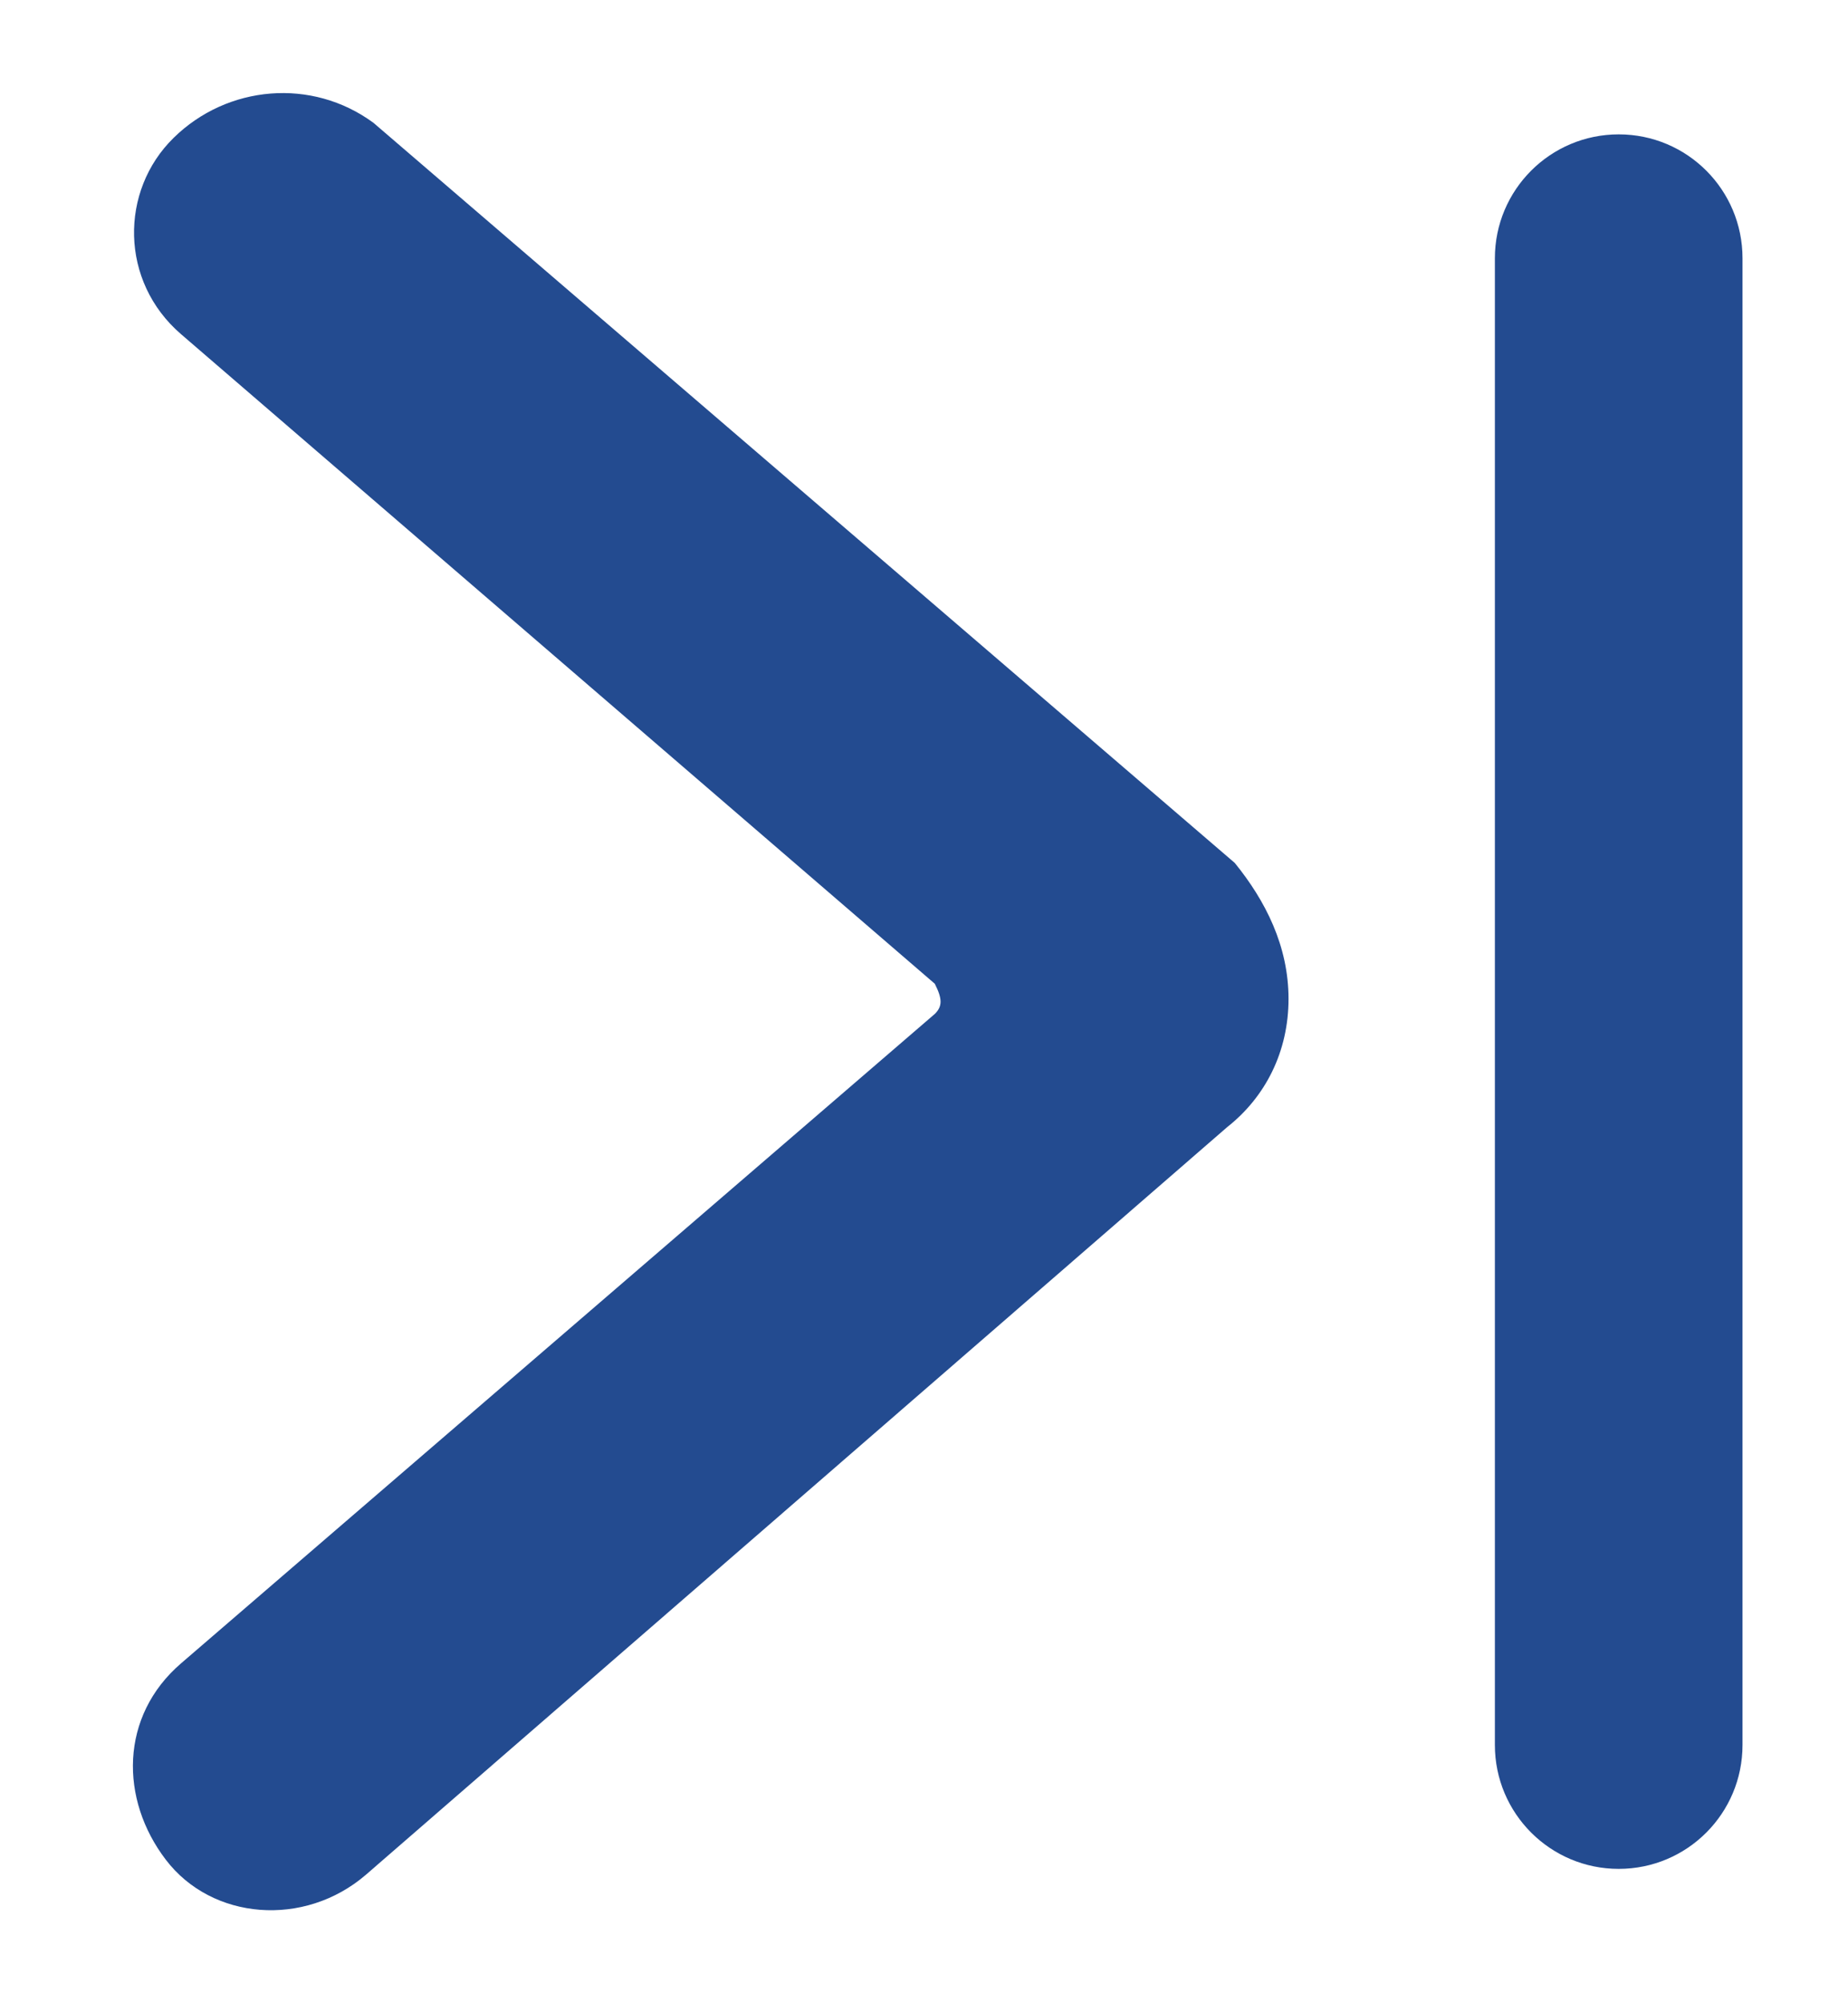 <svg width="12" height="13" viewBox="0 0 12 13" fill="none" xmlns="http://www.w3.org/2000/svg">
<g id="arrow-right-1 2" clip-path="url(#clip0_121_4028)">
<path id="Vector" d="M8.367 6.482C8.367 6.825 8.217 7.119 7.968 7.315L2.375 12.167C1.975 12.51 1.376 12.461 1.077 12.069C0.777 11.677 0.777 11.137 1.176 10.794L6.07 6.58C6.12 6.531 6.12 6.482 6.07 6.384L1.176 2.169C0.777 1.826 0.777 1.238 1.127 0.895C1.476 0.552 2.025 0.503 2.425 0.797L8.018 5.6C8.217 5.845 8.367 6.139 8.367 6.482Z" fill="#234B90"/>
<path id="Line 9 (Stroke)" fill-rule="evenodd" clip-rule="evenodd" d="M10.511 0.872C10.956 0.872 11.315 1.232 11.315 1.676L11.315 11.324C11.315 11.768 10.956 12.128 10.511 12.128C10.067 12.128 9.707 11.768 9.707 11.324L9.707 1.676C9.707 1.232 10.067 0.872 10.511 0.872Z" fill="#234B90"/>
</g>
<defs>
<clipPath id="clip0_121_4028">
<rect width="12" height="12" fill="white" transform="translate(0 0.5)"/>
</clipPath>
</defs>
</svg>
